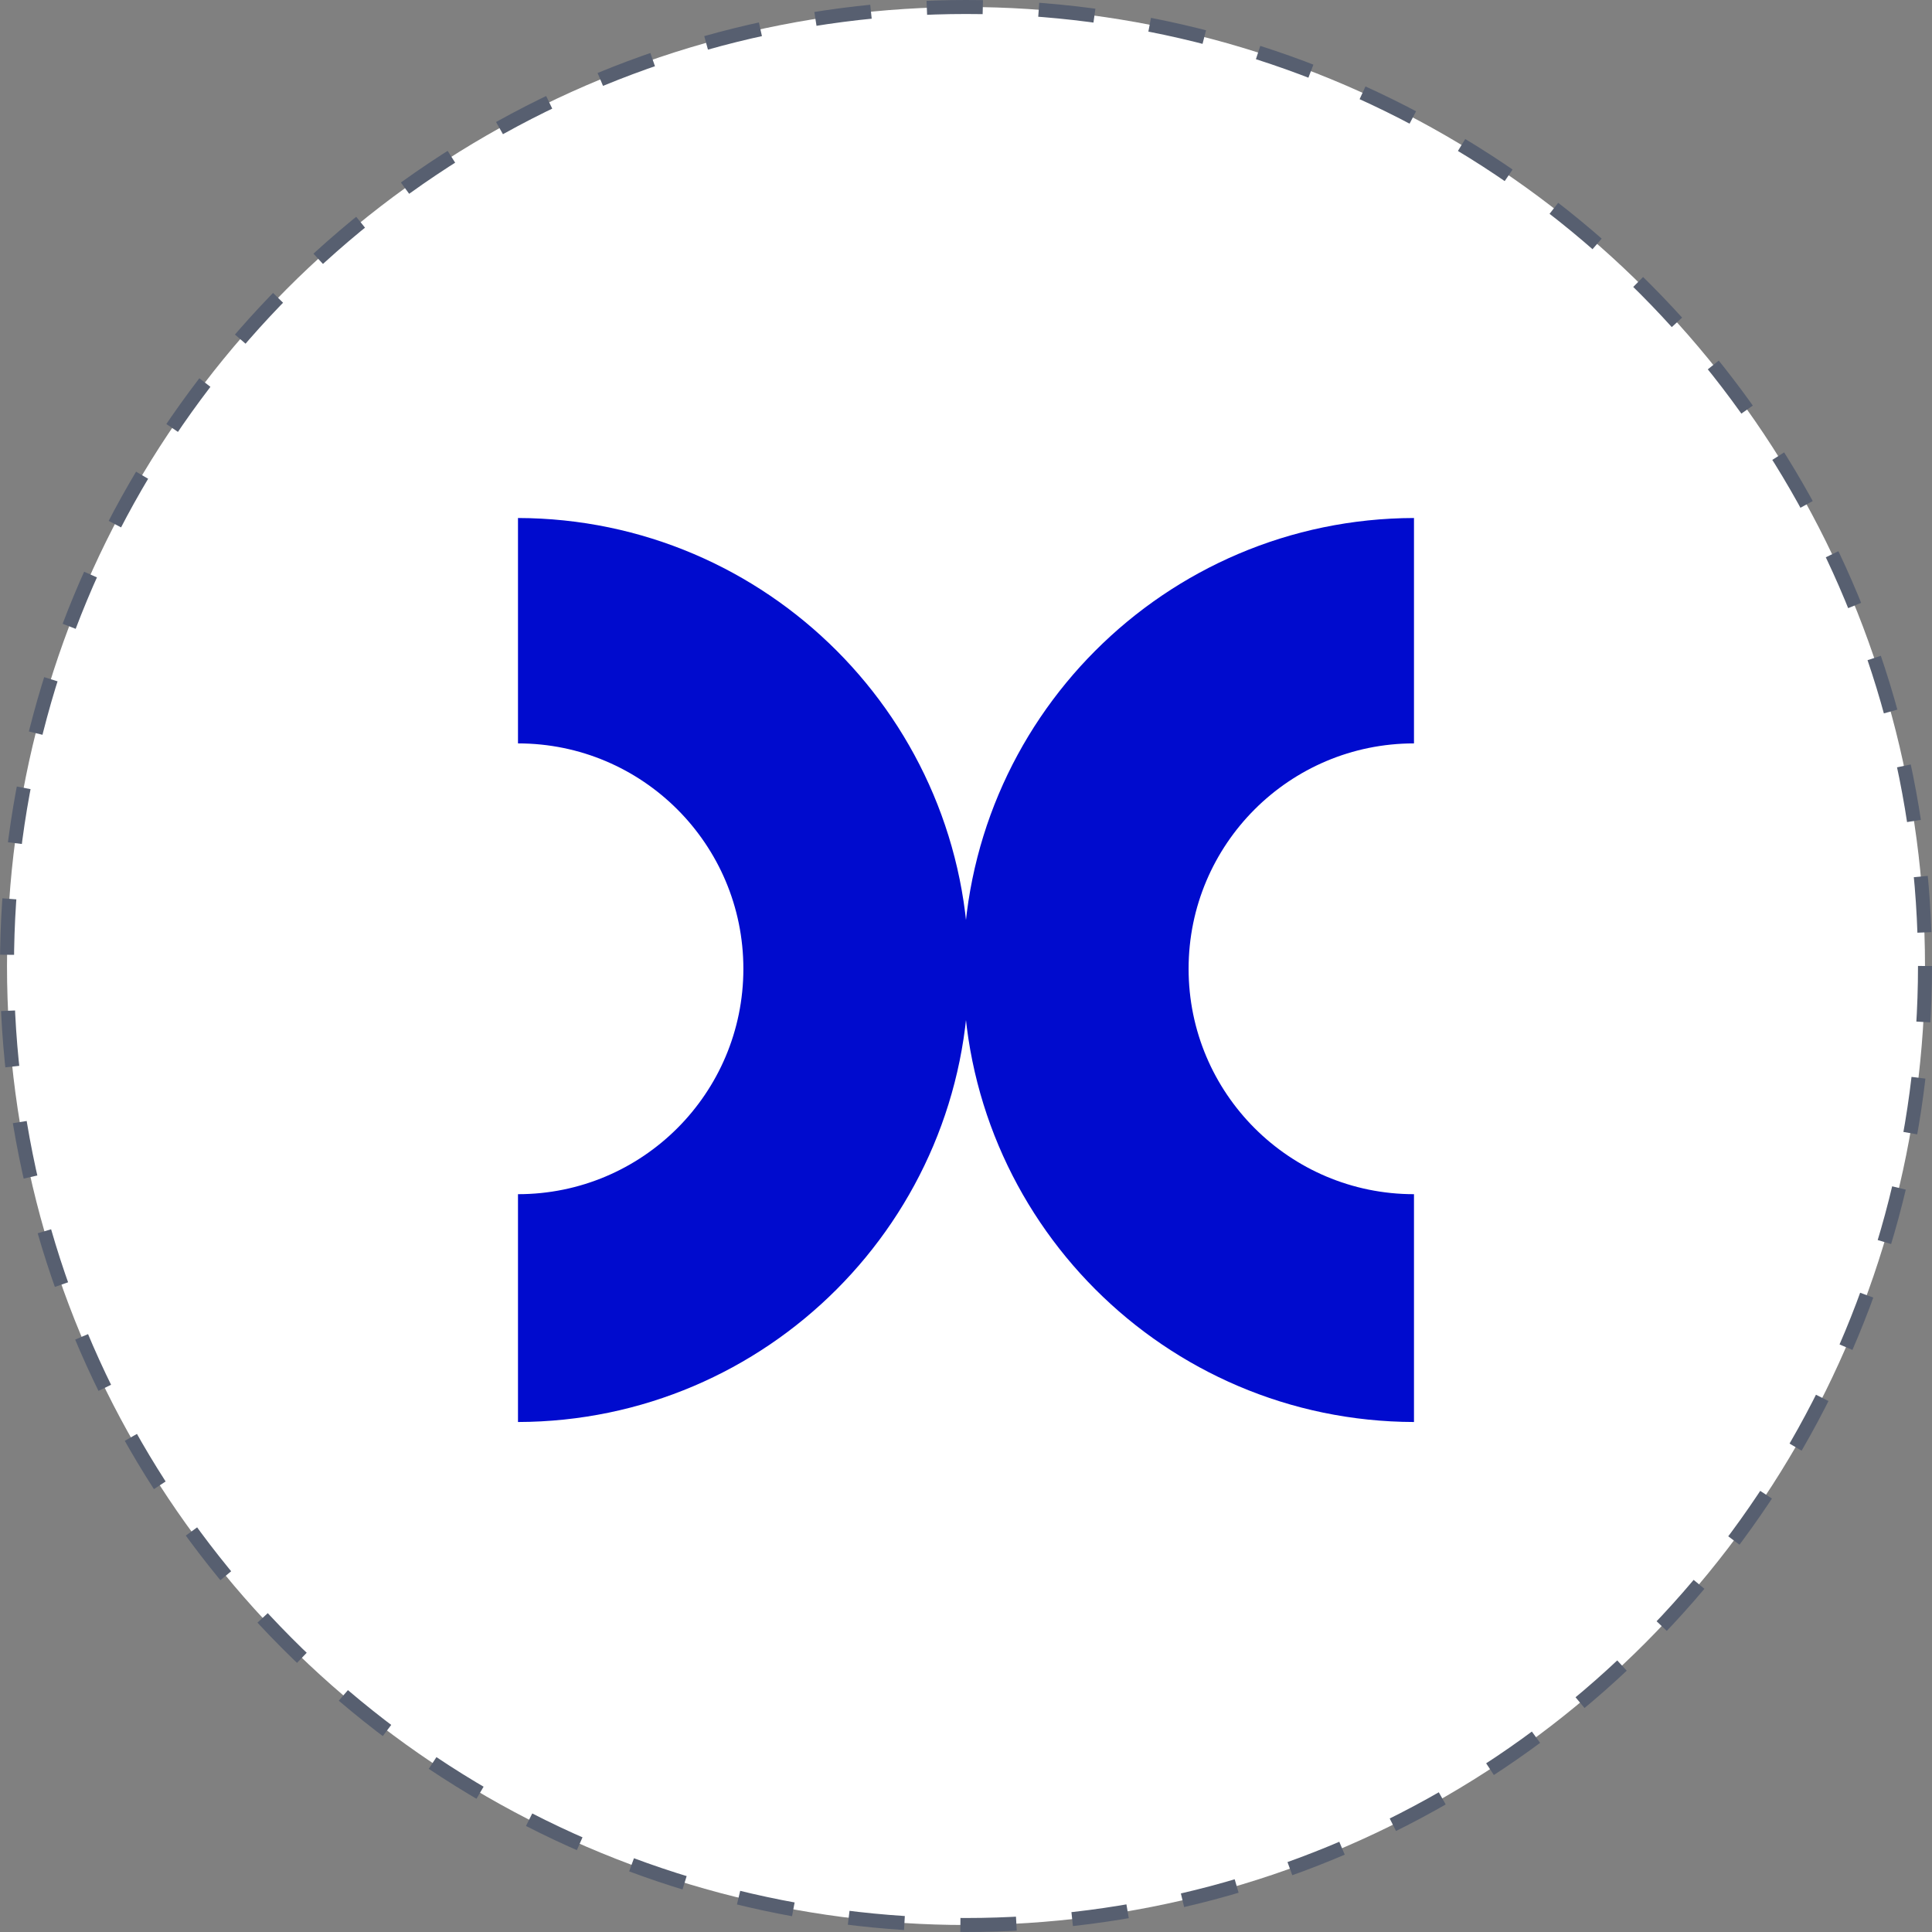 <?xml version="1.0" encoding="UTF-8"?> <svg xmlns="http://www.w3.org/2000/svg" width="138" height="138" viewBox="0 0 138 138" fill="none"><rect x="0" y="0" width="138" height="138" fill="#808080" stroke="none"/><circle cx="69" cy="69" r="68.5" fill="white" stroke="#575F70" stroke-dasharray="4 4"></circle><path d="M84.9 69.199C84.9 78.091 92.108 85.299 100.999 85.299V101.572C83.209 101.525 68.801 87.088 68.801 69.286C68.801 51.484 83.209 37.047 100.999 37V53.1C92.108 53.1 84.9 60.308 84.9 69.199Z" fill="#000BCE"></path><path d="M53.098 69.199C53.098 78.091 45.89 85.299 36.999 85.299V101.572C54.789 101.525 69.197 87.088 69.197 69.286C69.197 51.484 54.789 37.047 36.999 37V53.1C45.89 53.1 53.098 60.308 53.098 69.199Z" fill="#000BCE"></path></svg> 